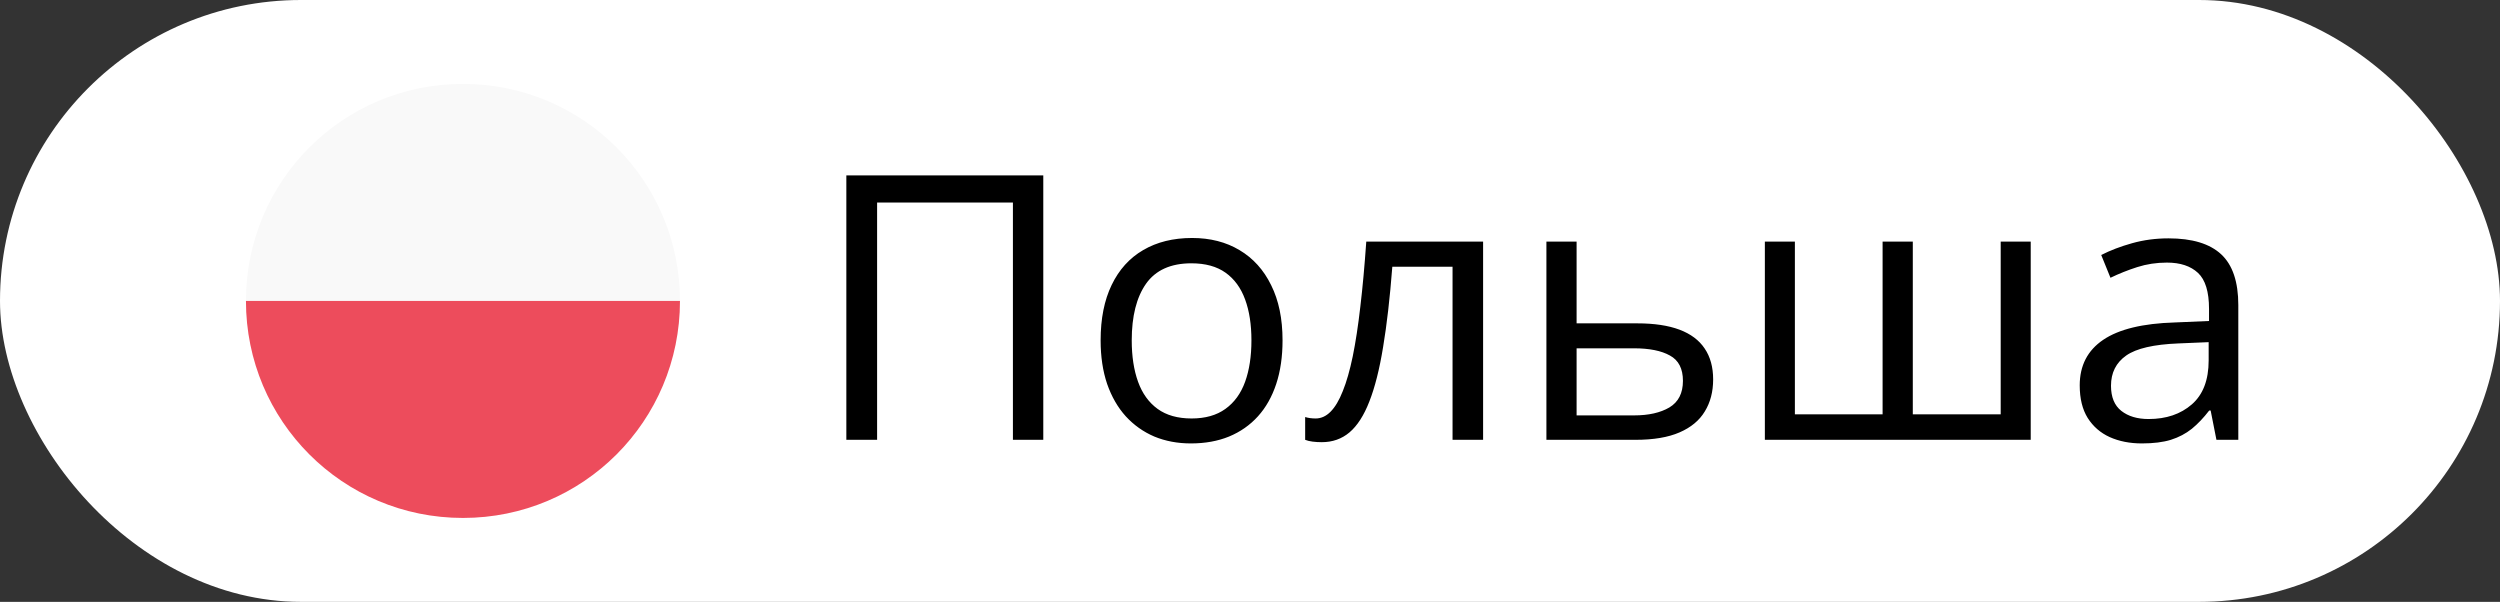 <?xml version="1.0" encoding="UTF-8"?> <svg xmlns="http://www.w3.org/2000/svg" width="108" height="26" viewBox="0 0 108 26" fill="none"><rect x="0" y="0" width="108" height="26" fill="#333333" stroke="none"/><rect width="108" height="26" rx="13" fill="white"></rect><g clip-path="url(#clip0_1360_189)"><path d="M20 3.625C25.188 3.625 29.375 7.812 29.375 13H10.625C10.625 7.812 14.812 3.625 20 3.625Z" fill="#F9F9F9"></path><path d="M20 22.375C14.812 22.375 10.625 18.188 10.625 13H29.375C29.375 18.188 25.188 22.375 20 22.375Z" fill="#ED4C5C"></path></g><path d="M36.562 19V7.578H45.07V19H43.758V8.75H37.891V19H36.562ZM55.406 14.703C55.406 15.406 55.315 16.034 55.133 16.586C54.95 17.138 54.688 17.604 54.344 17.984C54 18.365 53.583 18.656 53.094 18.859C52.609 19.057 52.06 19.156 51.445 19.156C50.872 19.156 50.346 19.057 49.867 18.859C49.393 18.656 48.982 18.365 48.633 17.984C48.289 17.604 48.021 17.138 47.828 16.586C47.641 16.034 47.547 15.406 47.547 14.703C47.547 13.766 47.706 12.969 48.023 12.312C48.341 11.651 48.794 11.148 49.383 10.805C49.977 10.456 50.682 10.281 51.5 10.281C52.281 10.281 52.964 10.456 53.547 10.805C54.135 11.154 54.591 11.659 54.914 12.32C55.242 12.977 55.406 13.771 55.406 14.703ZM48.891 14.703C48.891 15.391 48.982 15.987 49.164 16.492C49.346 16.997 49.628 17.388 50.008 17.664C50.388 17.94 50.878 18.078 51.477 18.078C52.07 18.078 52.557 17.94 52.938 17.664C53.323 17.388 53.607 16.997 53.789 16.492C53.971 15.987 54.062 15.391 54.062 14.703C54.062 14.021 53.971 13.432 53.789 12.938C53.607 12.438 53.325 12.052 52.945 11.781C52.565 11.51 52.073 11.375 51.469 11.375C50.578 11.375 49.925 11.669 49.508 12.258C49.096 12.846 48.891 13.662 48.891 14.703ZM64.07 19H62.75V11.523H60.148C60.044 12.872 59.911 14.029 59.75 14.992C59.594 15.95 59.396 16.734 59.156 17.344C58.922 17.948 58.635 18.393 58.297 18.68C57.964 18.961 57.565 19.102 57.102 19.102C56.961 19.102 56.828 19.094 56.703 19.078C56.578 19.062 56.471 19.037 56.383 19V18.016C56.45 18.037 56.521 18.052 56.594 18.062C56.672 18.073 56.753 18.078 56.836 18.078C57.07 18.078 57.284 17.982 57.477 17.789C57.675 17.591 57.852 17.294 58.008 16.898C58.169 16.503 58.312 16.003 58.438 15.398C58.562 14.789 58.672 14.073 58.766 13.25C58.865 12.422 58.95 11.484 59.023 10.438H64.07V19ZM68.109 13.969H70.734C71.463 13.969 72.07 14.06 72.555 14.242C73.039 14.425 73.401 14.695 73.641 15.055C73.885 15.414 74.008 15.859 74.008 16.391C74.008 16.922 73.888 17.383 73.648 17.773C73.414 18.164 73.049 18.466 72.555 18.68C72.065 18.893 71.432 19 70.656 19H66.805V10.438H68.109V13.969ZM72.703 16.453C72.703 15.927 72.516 15.562 72.141 15.359C71.771 15.151 71.253 15.047 70.586 15.047H68.109V17.945H70.594C71.219 17.945 71.727 17.831 72.117 17.602C72.508 17.367 72.703 16.984 72.703 16.453ZM87.727 10.438V19H76.242V10.438H77.539V17.898H81.328V10.438H82.633V17.898H86.43V10.438H87.727ZM93.68 10.297C94.701 10.297 95.458 10.526 95.953 10.984C96.448 11.443 96.695 12.175 96.695 13.18V19H95.75L95.5 17.734H95.438C95.198 18.047 94.948 18.31 94.688 18.523C94.427 18.732 94.125 18.891 93.781 19C93.443 19.104 93.026 19.156 92.531 19.156C92.01 19.156 91.547 19.065 91.141 18.883C90.74 18.701 90.422 18.424 90.188 18.055C89.958 17.685 89.844 17.216 89.844 16.648C89.844 15.794 90.182 15.138 90.859 14.68C91.537 14.221 92.568 13.971 93.953 13.93L95.43 13.867V13.344C95.43 12.604 95.271 12.086 94.953 11.789C94.635 11.492 94.188 11.344 93.609 11.344C93.162 11.344 92.734 11.409 92.328 11.539C91.922 11.669 91.537 11.823 91.172 12L90.773 11.016C91.159 10.818 91.602 10.648 92.102 10.508C92.602 10.367 93.128 10.297 93.68 10.297ZM95.414 14.781L94.109 14.836C93.042 14.878 92.289 15.052 91.852 15.359C91.414 15.667 91.195 16.102 91.195 16.664C91.195 17.154 91.344 17.516 91.641 17.75C91.938 17.984 92.331 18.102 92.82 18.102C93.581 18.102 94.203 17.891 94.688 17.469C95.172 17.047 95.414 16.414 95.414 15.57V14.781Z" fill="black"></path><defs><clipPath id="clip0_1360_189"><rect width="20" height="20" fill="white" transform="translate(10 3)"></rect></clipPath></defs></svg> 